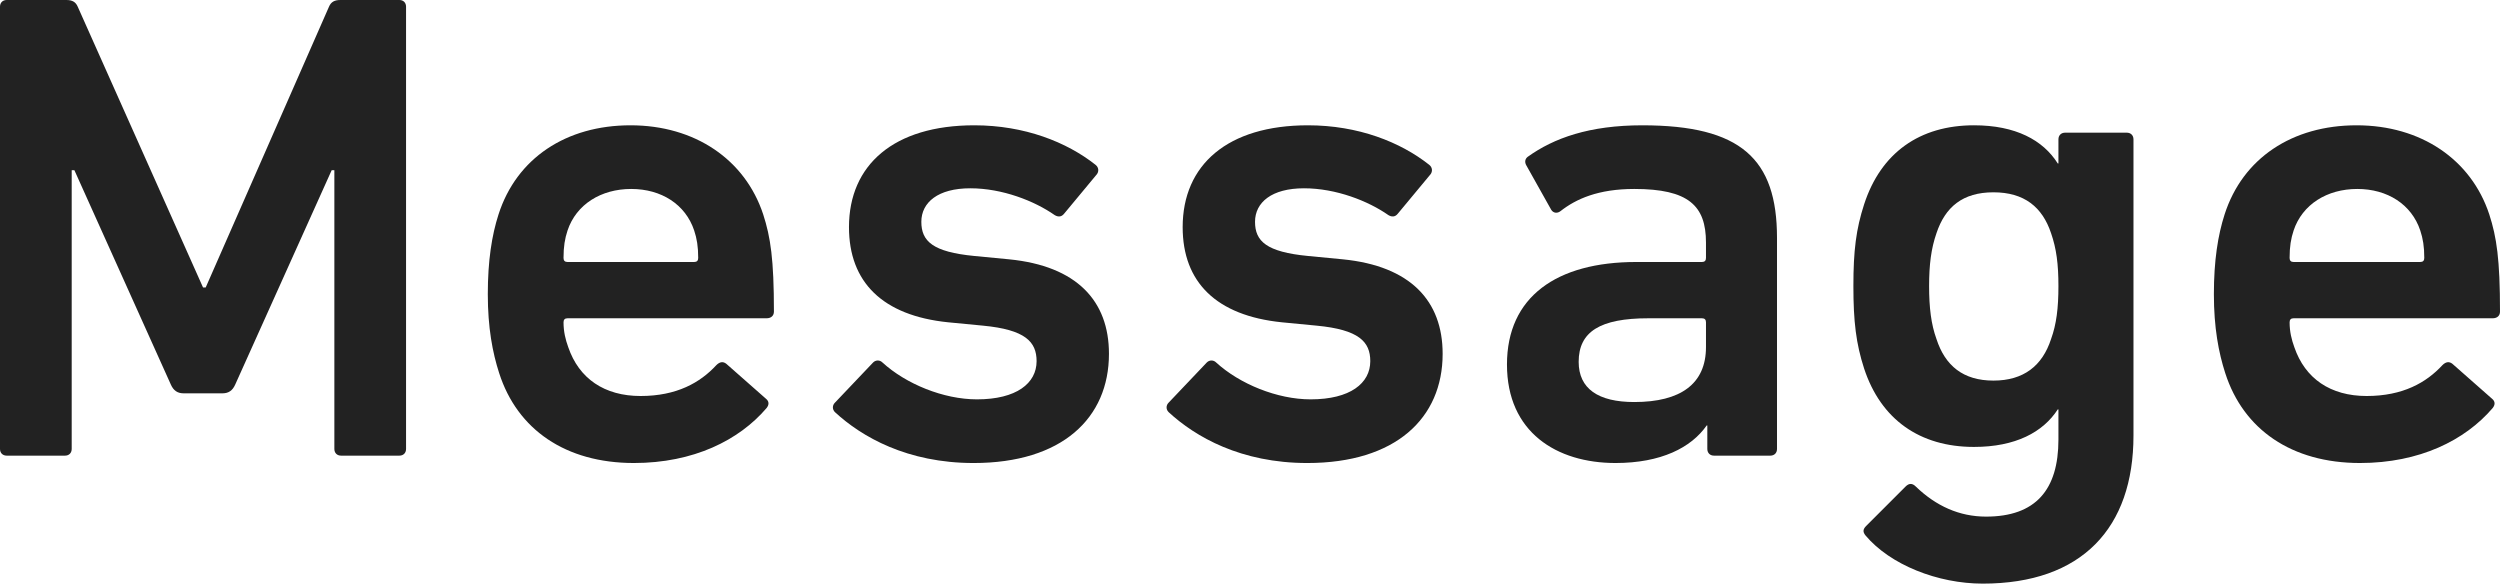 <?xml version="1.0" encoding="UTF-8"?><svg id="_レイヤー_2" xmlns="http://www.w3.org/2000/svg" viewBox="0 0 74.62 17.42"><defs><style>.cls-1{fill:#222;stroke-width:0px;}</style></defs><g id="text"><path class="cls-1" d="m0,.2c0-.12.08-.2.2-.2h1.78c.18,0,.28.06.34.2l3.74,8.38h.08L9.82.2c.06-.14.16-.2.34-.2h1.76c.12,0,.2.08.2.2v13.2c0,.12-.08.2-.2.2h-1.74c-.12,0-.2-.08-.2-.2V5.08h-.08l-2.88,6.4c-.08.18-.2.26-.38.26h-1.16c-.18,0-.3-.08-.38-.26l-2.88-6.4h-.08v8.32c0,.12-.08.2-.2.2H.2c-.12,0-.2-.08-.2-.2V.2Z"/><path class="cls-1" d="m14.9,11.14c-.2-.62-.34-1.36-.34-2.36s.12-1.76.32-2.38c.54-1.68,2.02-2.66,3.94-2.66s3.42,1.02,3.96,2.66c.22.68.32,1.34.32,2.9,0,.12-.08.2-.22.2h-5.94c-.08,0-.12.04-.12.12,0,.28.06.52.14.74.32.94,1.08,1.46,2.16,1.46s1.78-.4,2.26-.92c.1-.1.2-.12.3-.04l1.18,1.04c.1.08.1.18.02.28-.82.96-2.18,1.64-3.96,1.64-2.04,0-3.48-1-4.02-2.68Zm5.82-4.26c-.26-.78-.98-1.24-1.88-1.24s-1.64.46-1.9,1.24c-.08.24-.12.48-.12.82,0,.08.04.12.12.12h3.78c.08,0,.12-.04.12-.12,0-.34-.04-.58-.12-.82Z"/><path class="cls-1" d="m24.92,12.3c-.08-.08-.08-.2,0-.28l1.14-1.2c.08-.08.2-.08.28,0,.7.64,1.82,1.1,2.82,1.1,1.18,0,1.78-.48,1.78-1.14,0-.58-.34-.94-1.6-1.06l-1.04-.1c-1.96-.2-2.96-1.2-2.96-2.84,0-1.86,1.34-3.04,3.74-3.04,1.5,0,2.76.5,3.62,1.18.1.08.1.2.04.28l-.98,1.18c-.08.1-.18.1-.28.04-.6-.42-1.56-.8-2.52-.8s-1.46.42-1.46,1,.34.9,1.58,1.02l1.04.1c2.02.2,2.98,1.24,2.98,2.82,0,1.92-1.4,3.26-4.04,3.26-1.98,0-3.34-.78-4.14-1.52Z"/><path class="cls-1" d="m34.88,12.3c-.08-.08-.08-.2,0-.28l1.14-1.2c.08-.08.2-.08.28,0,.7.64,1.82,1.1,2.82,1.1,1.18,0,1.78-.48,1.78-1.14,0-.58-.34-.94-1.6-1.06l-1.04-.1c-1.96-.2-2.96-1.2-2.96-2.84,0-1.86,1.34-3.04,3.74-3.04,1.5,0,2.76.5,3.62,1.18.1.08.1.2.04.28l-.98,1.18c-.08.1-.18.1-.28.04-.6-.42-1.56-.8-2.52-.8s-1.46.42-1.46,1,.34.9,1.58,1.02l1.04.1c2.02.2,2.98,1.24,2.98,2.82,0,1.92-1.4,3.26-4.04,3.26-1.98,0-3.34-.78-4.14-1.52Z"/><path class="cls-1" d="m51.16,13.6c-.12,0-.2-.08-.2-.2v-.7h-.02c-.46.66-1.36,1.12-2.72,1.12-1.76,0-3.24-.92-3.24-2.94s1.48-3.06,3.86-3.06h1.96c.08,0,.12-.04.12-.12v-.46c0-1.1-.52-1.6-2.14-1.6-1.08,0-1.74.3-2.2.66-.1.08-.22.06-.28-.04l-.74-1.32c-.06-.1-.04-.2.04-.26.78-.56,1.84-.94,3.42-.94,2.94,0,4.02,1,4.02,3.36v6.3c0,.12-.08.2-.2.2h-1.68Zm-.24-3.24v-.74c0-.08-.04-.12-.12-.12h-1.6c-1.44,0-2.08.4-2.08,1.3,0,.8.58,1.2,1.66,1.2,1.38,0,2.14-.54,2.14-1.64Z"/><path class="cls-1" d="m55.68,15.98c-.08-.1-.08-.18.02-.28l1.18-1.18c.1-.1.2-.1.3,0,.6.58,1.3.9,2.1.9,1.48,0,2.16-.8,2.16-2.3v-.9h-.02c-.44.68-1.26,1.12-2.5,1.12-1.62,0-2.78-.82-3.28-2.34-.24-.74-.32-1.4-.32-2.46s.08-1.7.32-2.44c.5-1.54,1.66-2.36,3.28-2.36,1.24,0,2.06.44,2.5,1.14h.02v-.72c0-.12.08-.2.2-.2h1.84c.12,0,.2.08.2.2v8.84c0,2.76-1.54,4.42-4.5,4.42-1.34,0-2.76-.56-3.5-1.44Zm5.54-5.86c.16-.44.22-.92.22-1.58s-.06-1.12-.22-1.58c-.26-.78-.8-1.22-1.72-1.22s-1.44.44-1.7,1.22c-.16.46-.22.94-.22,1.58s.06,1.14.22,1.58c.26.8.8,1.24,1.7,1.24s1.46-.44,1.72-1.24Z"/><path class="cls-1" d="m66.42,11.14c-.2-.62-.34-1.36-.34-2.36s.12-1.76.32-2.38c.54-1.68,2.02-2.66,3.94-2.66s3.42,1.02,3.96,2.66c.22.68.32,1.34.32,2.9,0,.12-.08.2-.22.2h-5.94c-.08,0-.12.04-.12.12,0,.28.06.52.14.74.32.94,1.08,1.46,2.16,1.46s1.78-.4,2.26-.92c.1-.1.2-.12.3-.04l1.18,1.04c.1.08.1.18.02.28-.82.96-2.18,1.64-3.96,1.64-2.04,0-3.48-1-4.02-2.68Zm5.82-4.26c-.26-.78-.98-1.24-1.88-1.24s-1.64.46-1.9,1.24c-.08.24-.12.48-.12.82,0,.08.04.12.12.12h3.78c.08,0,.12-.04.12-.12,0-.34-.04-.58-.12-.82Z"/></g></svg>
